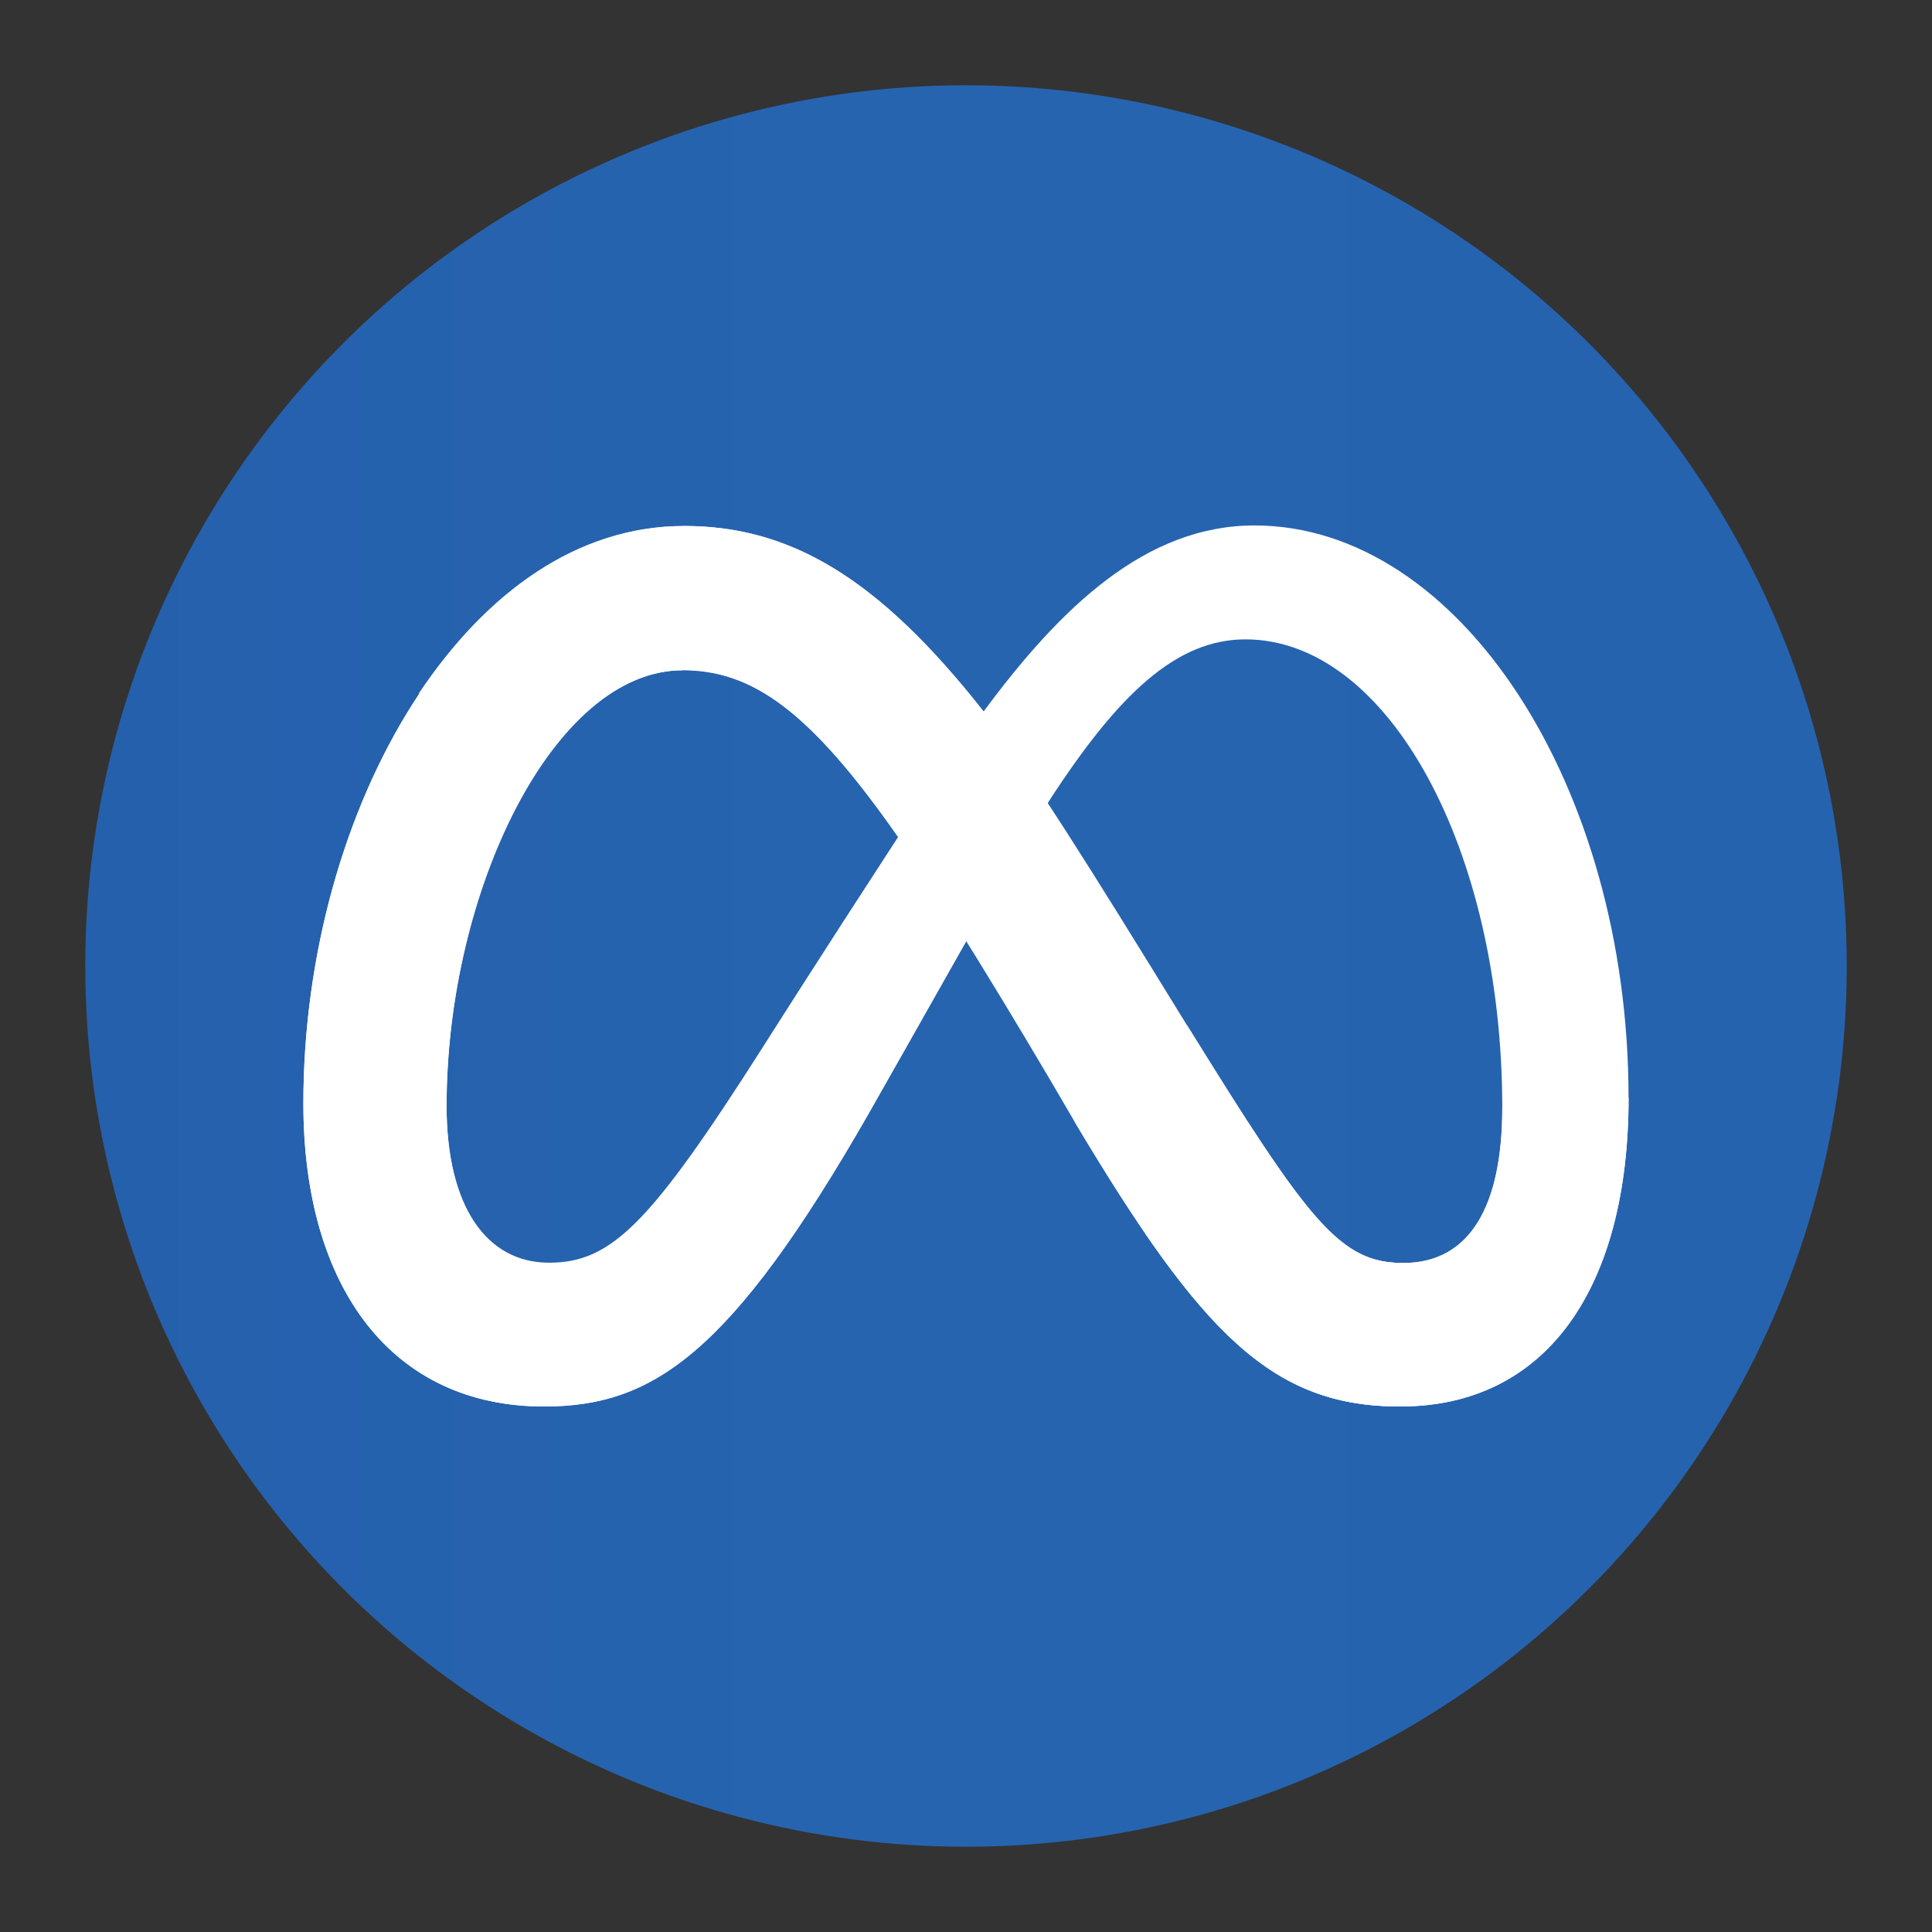 <?xml version="1.0" encoding="UTF-8"?>
<svg xmlns="http://www.w3.org/2000/svg" xmlns:xlink="http://www.w3.org/1999/xlink" viewBox="0 0 300 300">
  <rect x="0" y="0" width="300" height="300" fill="#333333" stroke="none"/>
  <defs>
    <style>
      .cls-1 {
        fill: #fff;
      }

      .cls-1, .cls-2 {
        stroke-width: 0px;
      }

      .cls-2 {
        fill: url(#_未命名漸層_4);
      }
    </style>
    <linearGradient id="_未命名漸層_4" data-name="未命名漸層 4" x1="13.24" y1="150" x2="286.76" y2="150" gradientUnits="userSpaceOnUse">
      <stop offset="0" stop-color="#2560ad"/>
      <stop offset=".42" stop-color="#2664af"/>
      <stop offset=".43" stop-color="#2664af"/>
      <stop offset="1" stop-color="#2663af"/>
    </linearGradient>
  </defs>
  <g id="_圖層_3" data-name="圖層 3">
    <circle class="cls-2" cx="150" cy="150" r="136.76"/>
  </g>
  <g id="_圖層_2" data-name="圖層 2">
    <g>
      <path class="cls-1" d="M106.24,81.68c-33.48,0-59.13,43.58-59.13,89.66,0,28.85,13.95,47.06,37.34,47.06,16.82,0,28.93-7.92,50.47-45.55,0,0,8.99-15.84,15.14-26.75l12.8-21.67c10.87-16.78,19.86-25.15,30.53-25.15,22.16,0,39.88,32.62,39.88,72.71,0,15.26-5.01,24.13-15.39,24.13s-14.69-6.57-33.56-36.93l-17.36,15.14c19.65,32.91,30.61,44.07,50.47,44.07,22.77,0,35.45-18.51,35.45-47.97,0-48.3-26.22-88.84-58.1-88.84-16.86,0-30.08,12.72-42.02,28.85l-13.25,19.45c-13.09,20.11-21.05,32.7-21.05,32.7-17.44,27.37-23.47,33.48-33.2,33.48s-15.92-8.78-15.92-24.41c0-33.48,16.7-67.7,36.6-67.7l.29-22.28Z"/>
      <path class="cls-1" d="M153.88,125.59l-14.36,4.43c-13.09,20.11-21.05,32.7-21.05,32.7-17.44,27.37-23.47,33.48-33.2,33.48s-15.92-8.78-15.92-24.41c0-33.48,16.7-67.7,36.6-67.7l.29-22.36c-33.48-.04-59.13,43.54-59.13,89.61,0,28.85,13.95,47.06,37.34,47.06,16.82,0,28.93-7.92,50.47-45.55,0,0,8.99-15.84,15.14-26.75l3.82-20.52Z"/>
      <path class="cls-1" d="M166.97,174.37c19.65,32.91,30.61,44.03,50.47,44.03l.45-22.28c-9.93,0-14.69-6.52-33.56-36.89-15.84-25.77-23.92-38.65-31.55-48.71-16.41-20.89-30.12-28.85-46.53-28.85l-.29,22.36c10.79,0,19.78,6.24,33.56,25.97,5.79,8.12,17.64,27.45,27.45,44.36h0Z"/>
      <path class="cls-1" d="M152.73,110.53c-16.41-20.89-30.12-28.85-46.57-28.85s-30.57,10.22-41.11,25.97l15.84,16.21c6.61-11.94,15.51-19.78,25.07-19.78,10.79,0,19.7,6.15,33.48,25.89l13.29-19.45Z"/>
      <path class="cls-1" d="M177.88,191.61c13.5,19.65,23.68,26.79,39.56,26.79,22.77,0,35.45-18.51,35.45-47.97l-19.61,1.56c0,15.26-5.01,24.13-15.39,24.13-8,0-12.68-4.27-24.13-21.91l-15.88,17.4Z"/>
    </g>
  </g>
</svg>